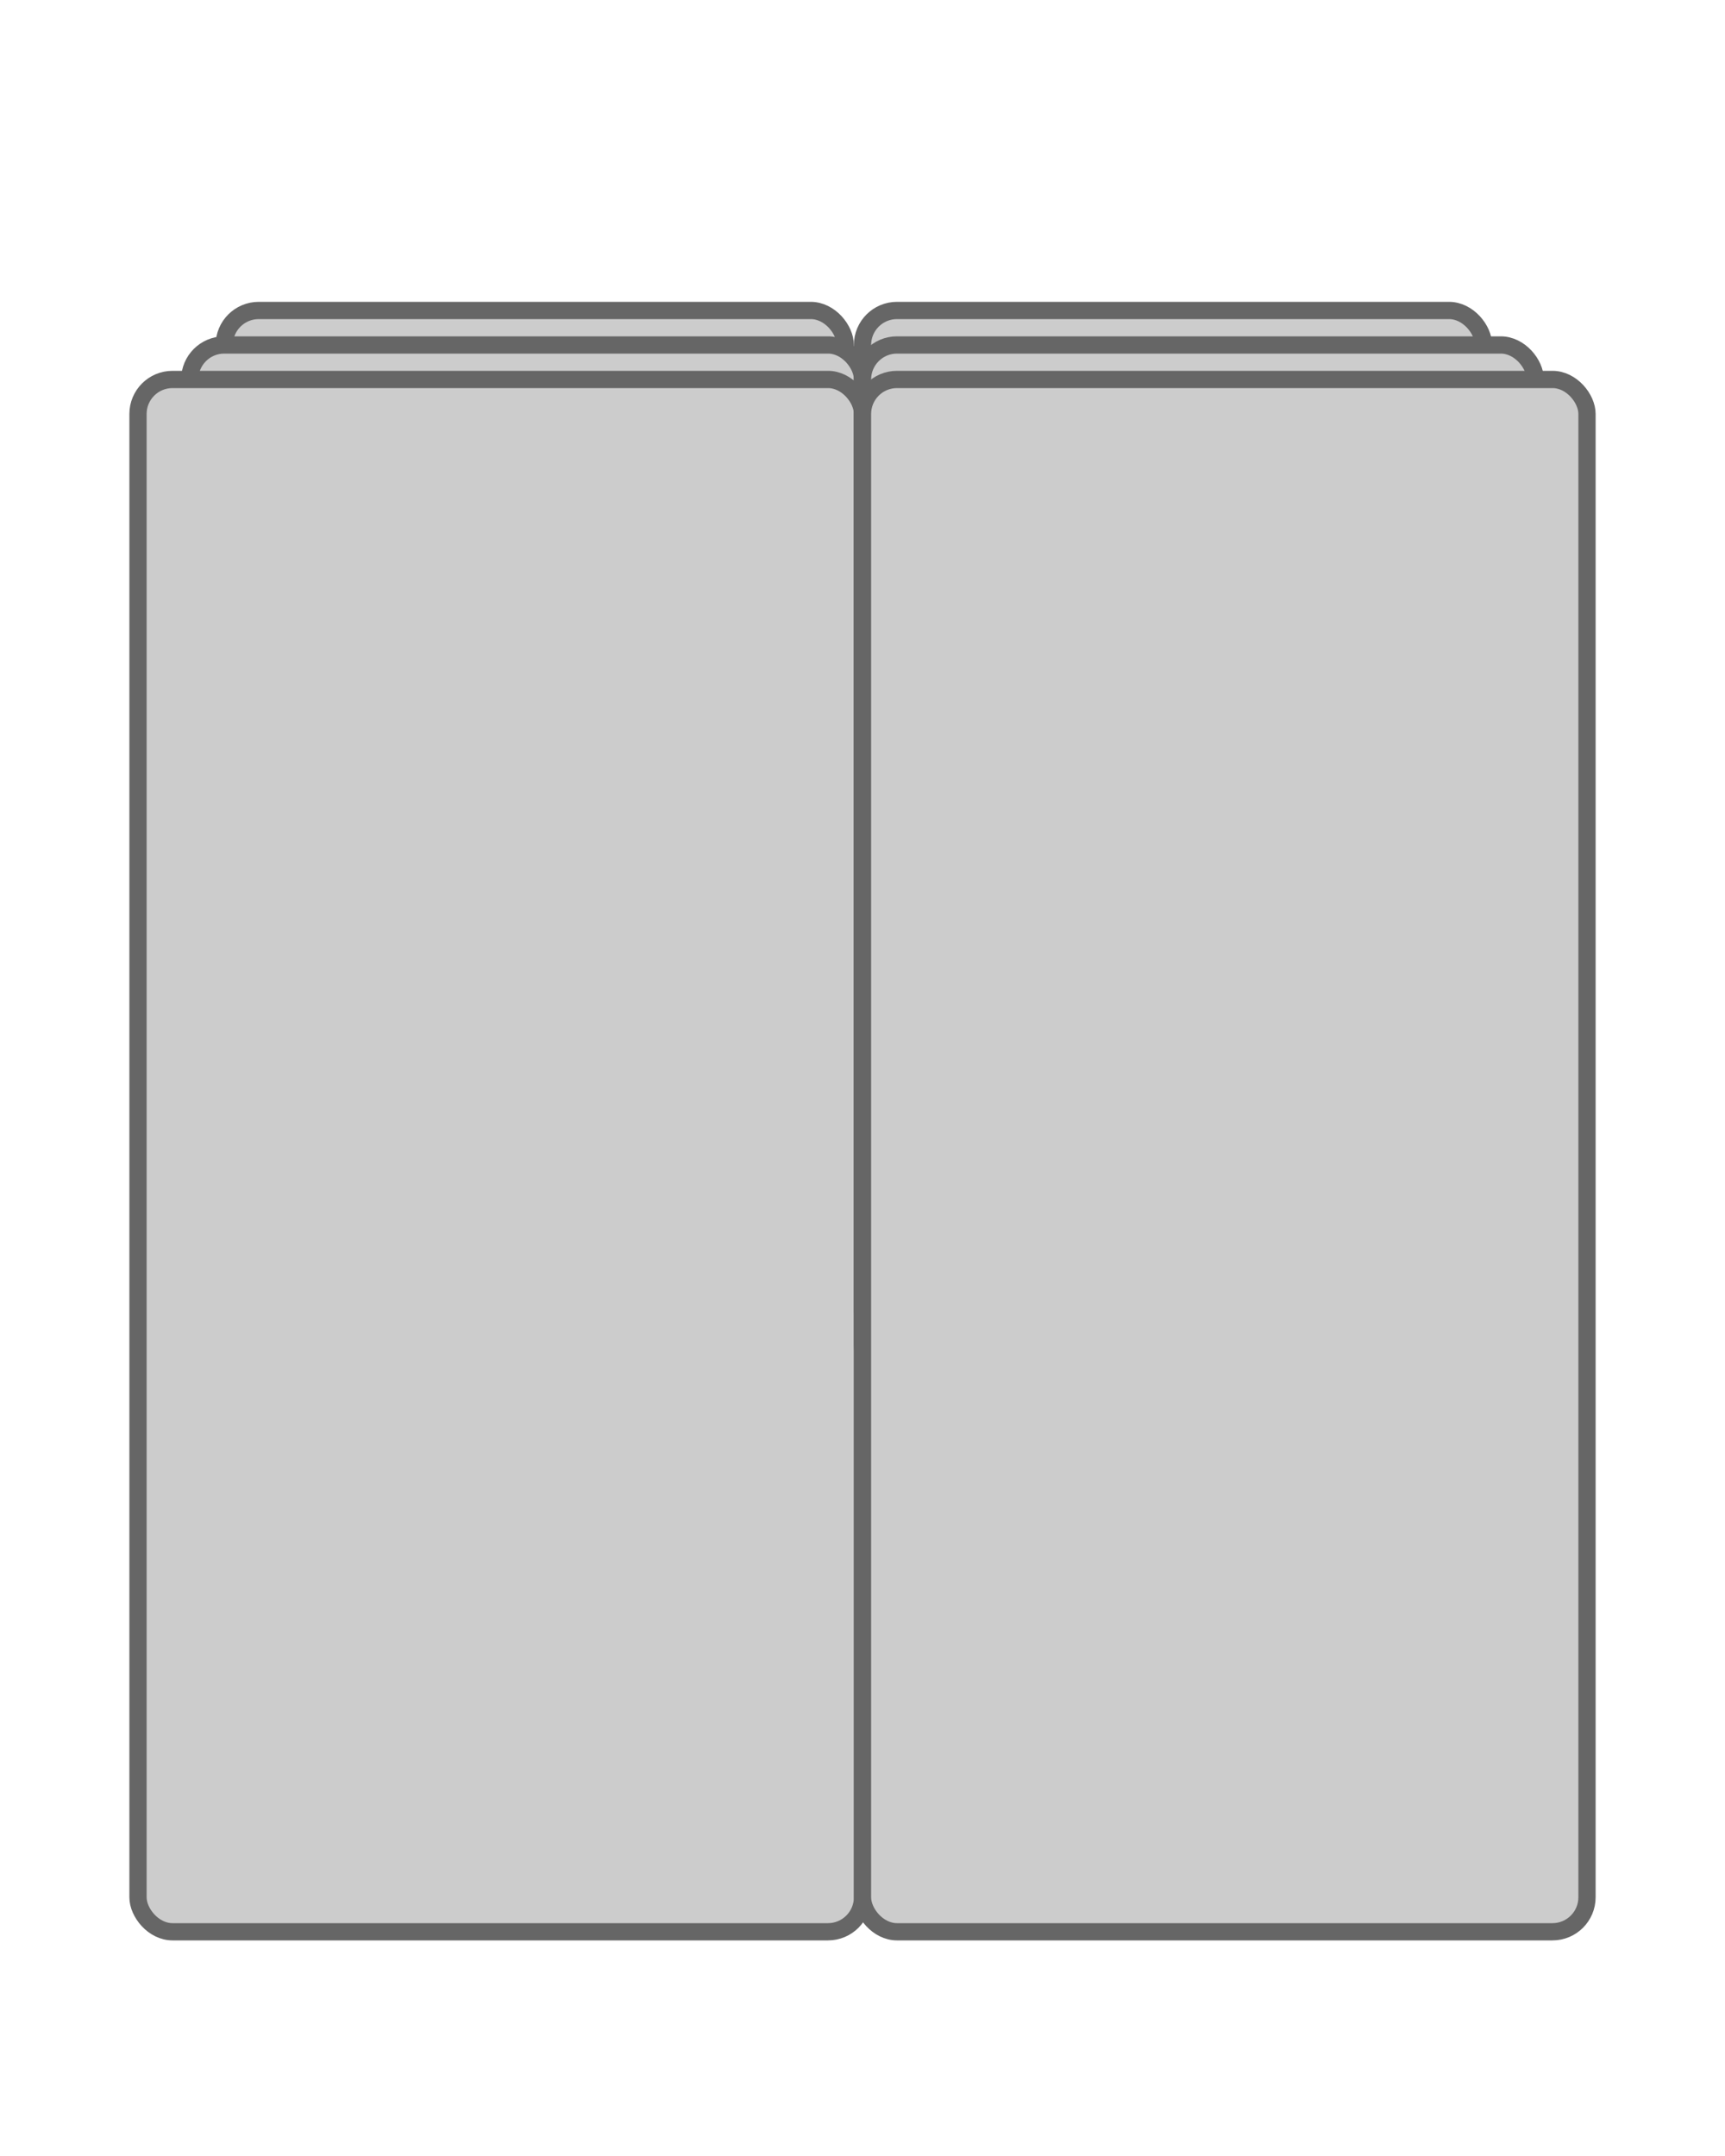 <svg
  xmlns:rdf="http://www.w3.org/1999/02/22-rdf-syntax-ns#"
   xmlns:svg="http://www.w3.org/2000/svg"
   xmlns="http://www.w3.org/2000/svg"
  version="1.1" x="0" y="0" viewBox="0 0 100 125"
>
<defs>
  <style>
  rect {
    fill:#cccccc; 
    stroke: #666; 
    transform-origin: top center;
  }
  .backcover {
    transform: skewy(12deg); 
  }
  .back1 {
    transform: skewy(18deg); 
  }
  .back2 {
    transform: skewy(24deg); 
  }
  .frontcover {
    transform: skewy(-12deg); 
  }
  .front1 {
    transform: skewy(-18deg); 
  }
  .front2 {
    transform: skewy(-24deg); 
  }
</style>
</defs>

<rect width="36" height="60" x="13" y="18" ry="2" class="back2"/>
<rect width="39" height="60" x="11" y="20" ry="2" class="back1"/>
<rect width="42" height="90" x="8" y="22" ry="2" class="backcover"/>
<rect width="36" height="60" x="50" y="18" ry="2" class="front2"/>
<rect width="39" height="60" x="50" y="20" ry="2"  class="front1" />
<rect width="42" height="90" x="50" y="22" ry="2" class="frontcover" />
</svg>